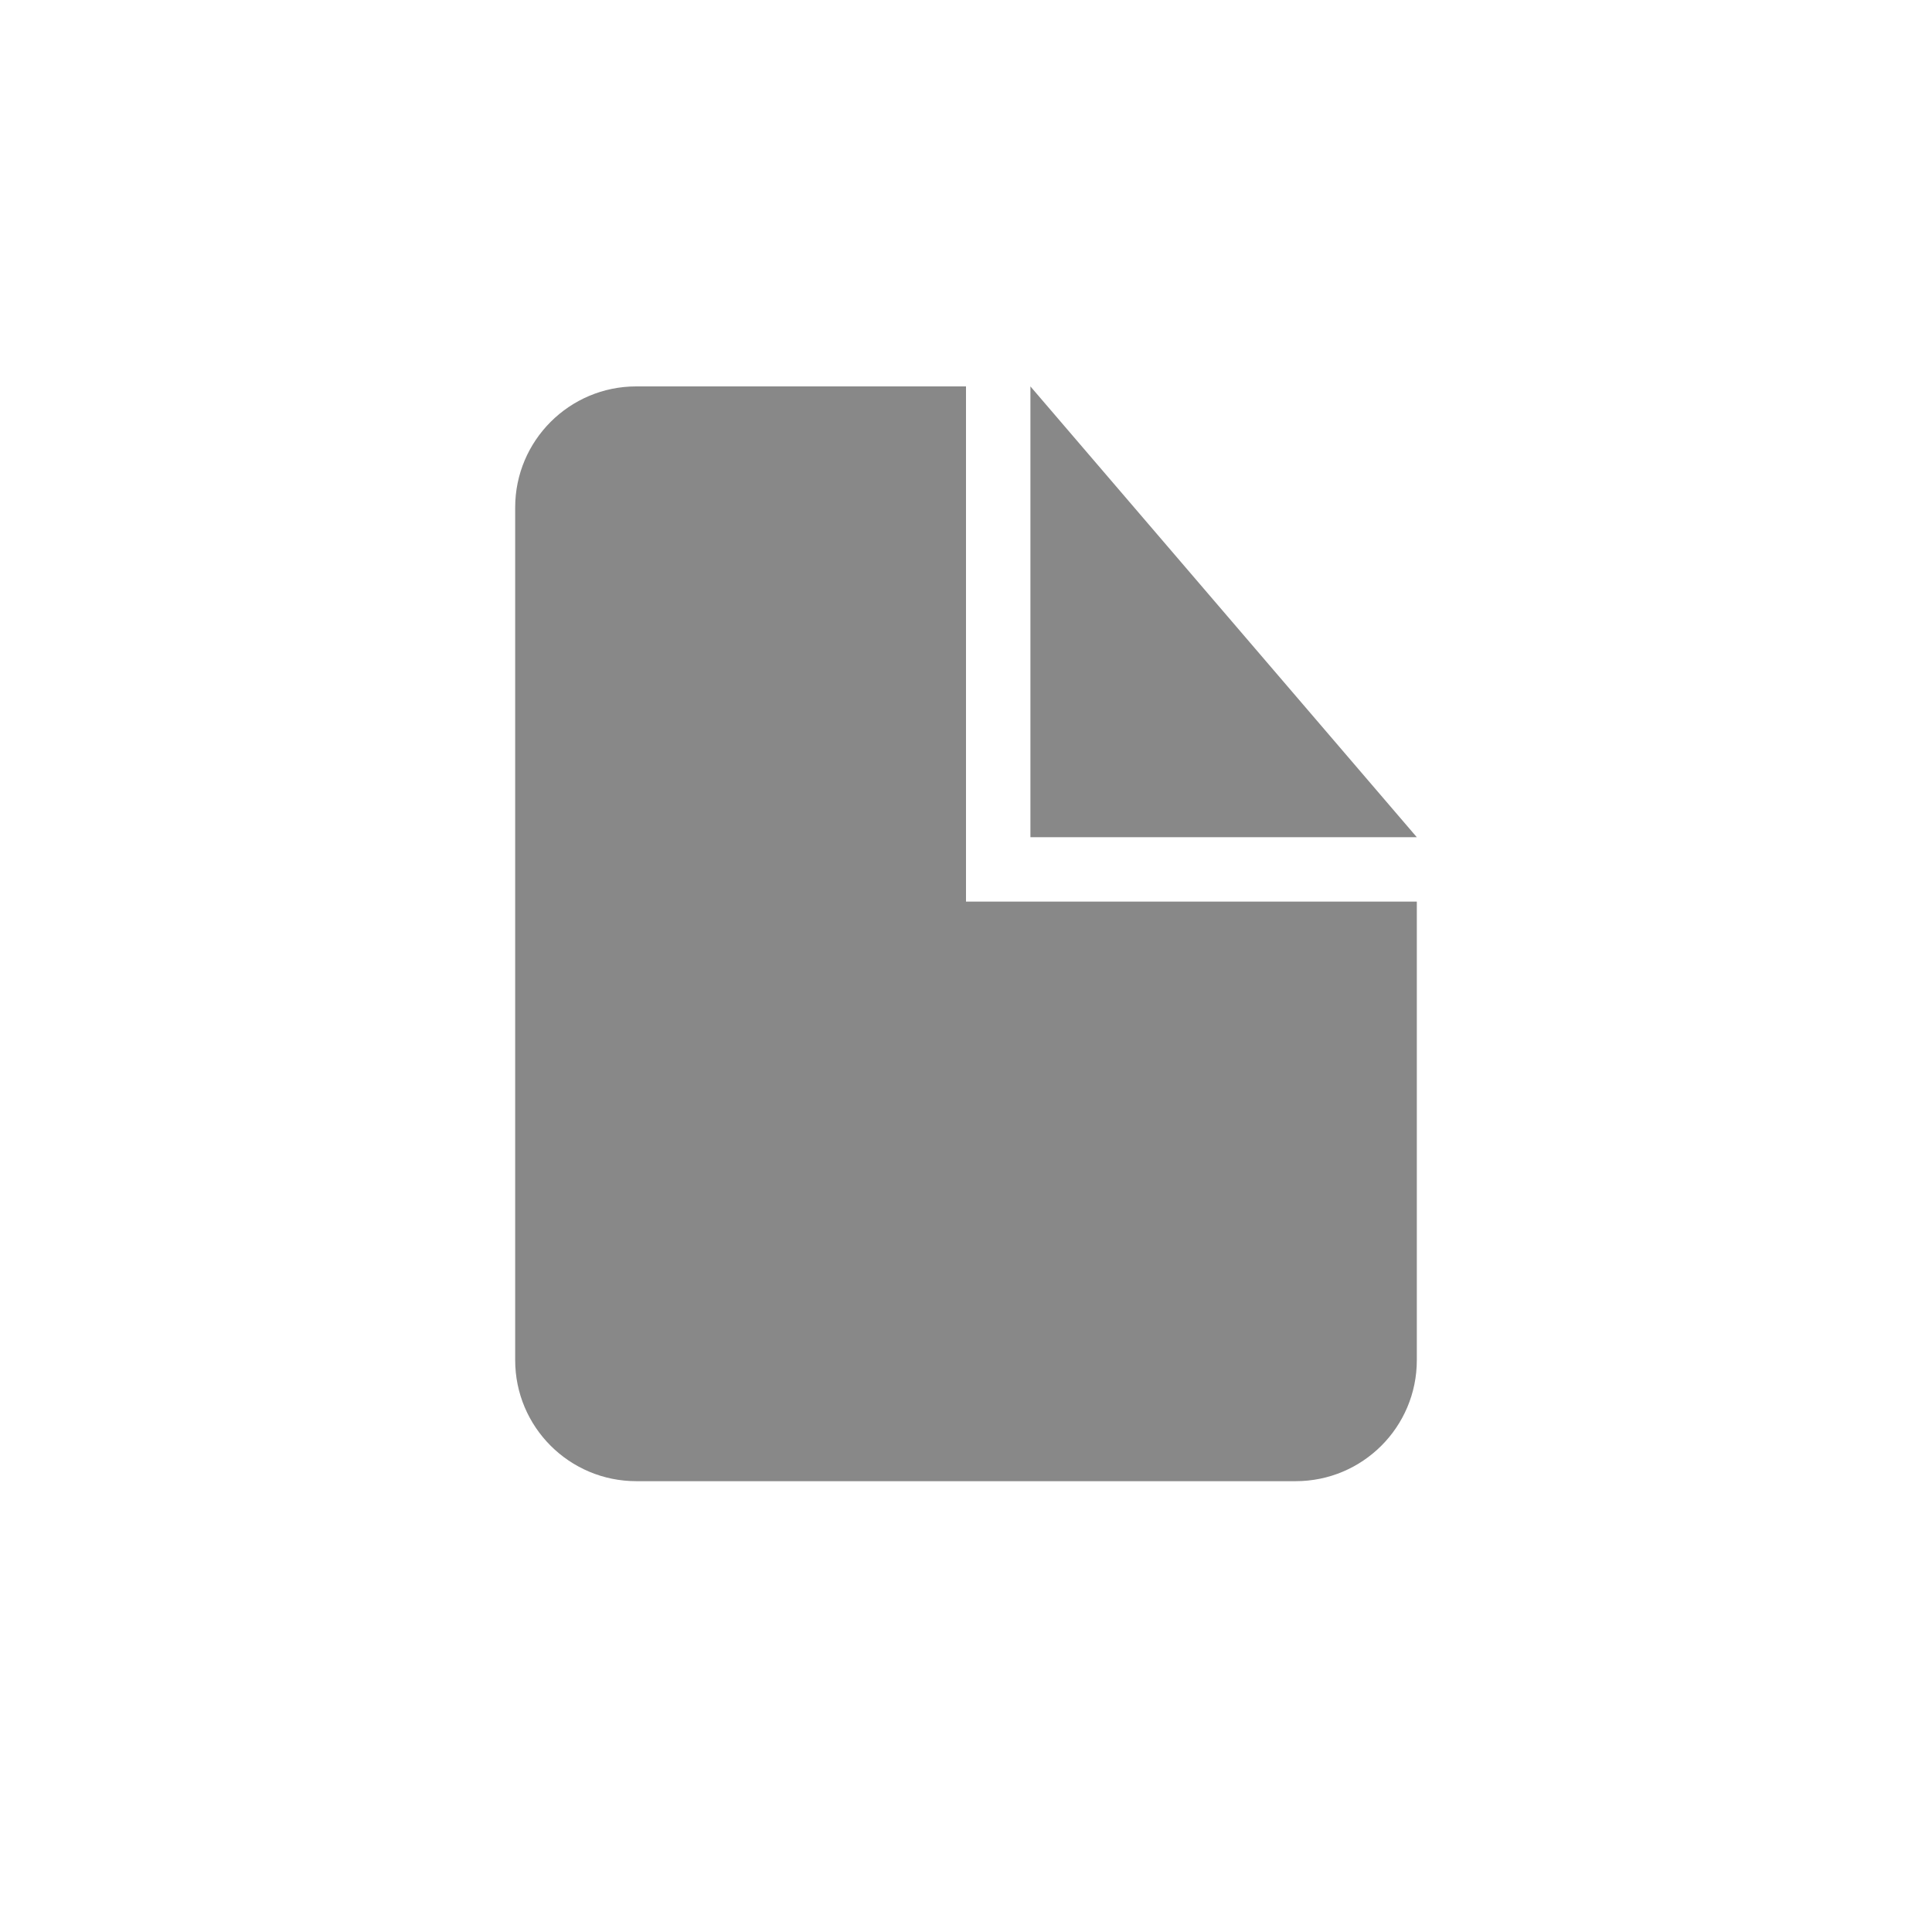 <svg width="29" height="29" viewBox="0 0 29 29" fill="none" xmlns="http://www.w3.org/2000/svg">
<path d="M21.267 12.567V20.416C21.267 21.42 20.453 22.233 19.449 22.233H9.551C8.547 22.233 7.733 21.42 7.733 20.416V7.617C7.733 6.614 8.547 5.8 9.551 5.8H15.467L21.267 12.567ZM15.467 5.8H14.5V13.533H21.267V12.567H15.467V5.8Z" fill="#888888"/>
</svg>
